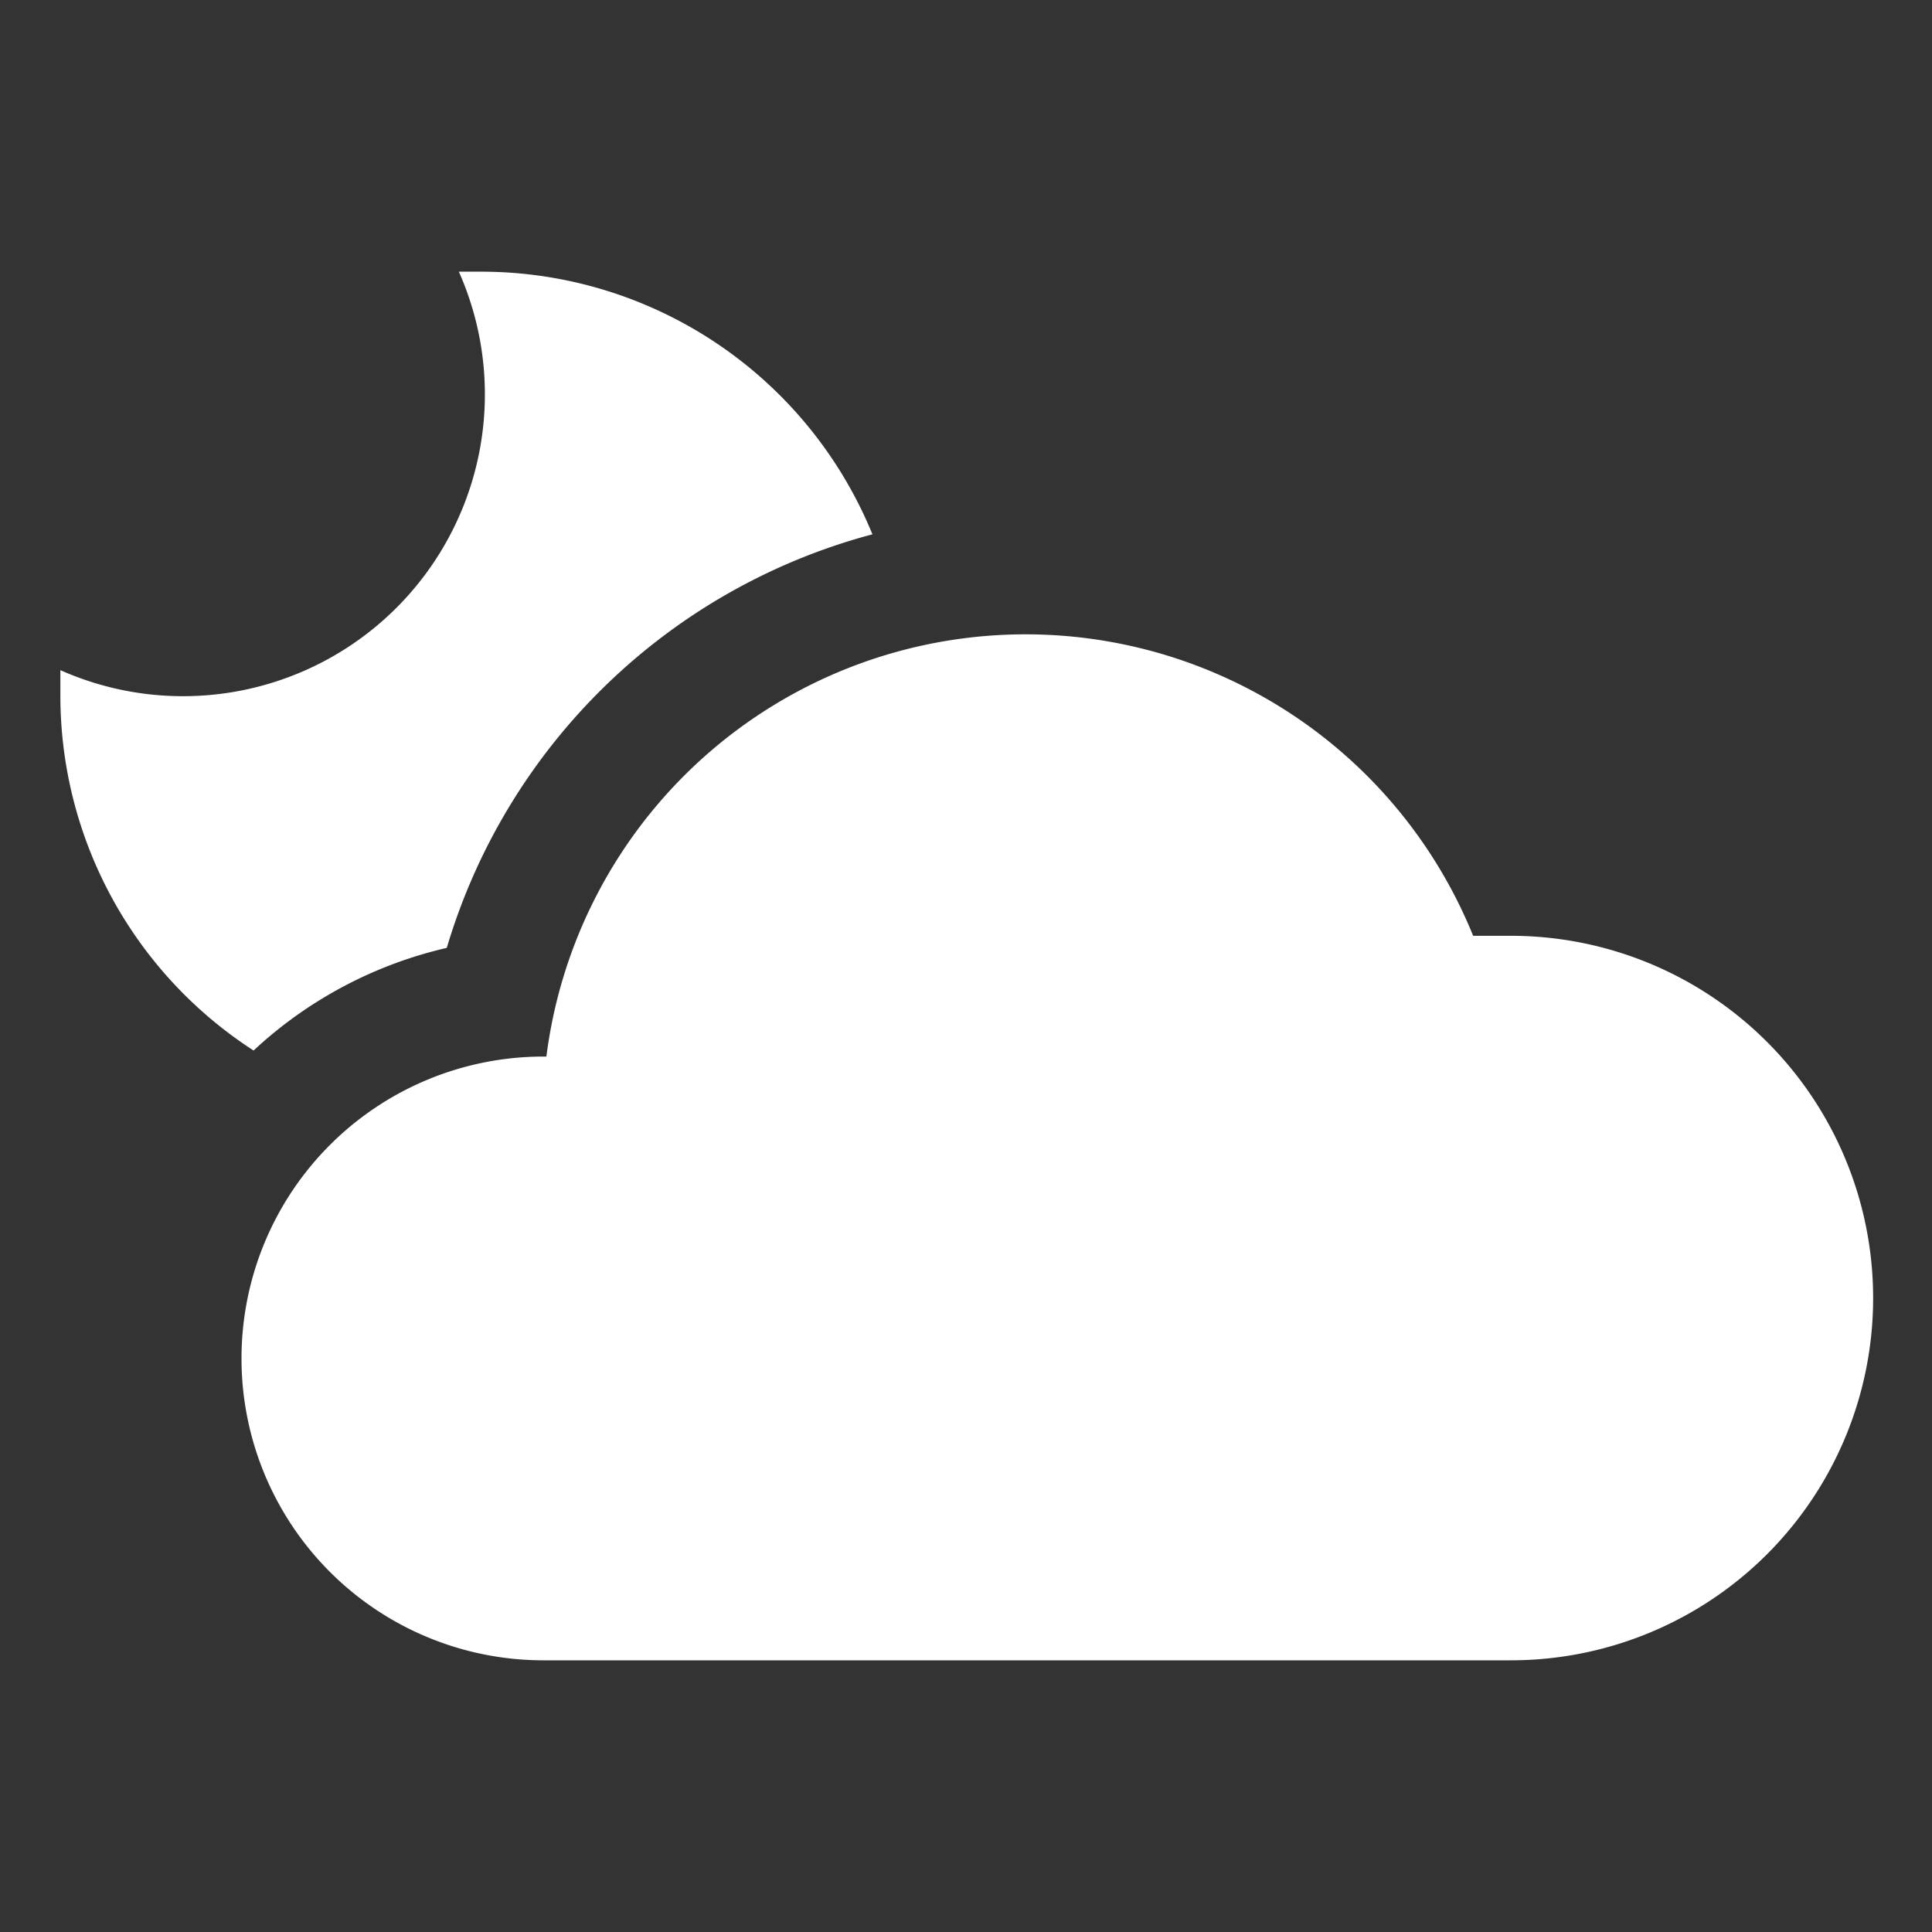 <svg viewBox="0 0 64 64" xmlns="http://www.w3.org/2000/svg"><rect x="0" y="0" width="64" height="64" fill="#333333" stroke="none"/><g fill="#fff"><path d="m50 31h-1.2a16 16 0 0 0 -30.7 4h-.1a10 10 0 1 0 0 20h32.1a12 12 0 0 0 -.1-24z"/><path d="m14.8 31.4a20.1 20.1 0 0 1 14.1-13.7 14 14 0 0 0 -12.9-8.7h-.8a10 10 0 0 1 -13.2 13.2v.8a14 14 0 0 0 6.4 11.8 14 14 0 0 1 6.4-3.4z"/></g></svg>